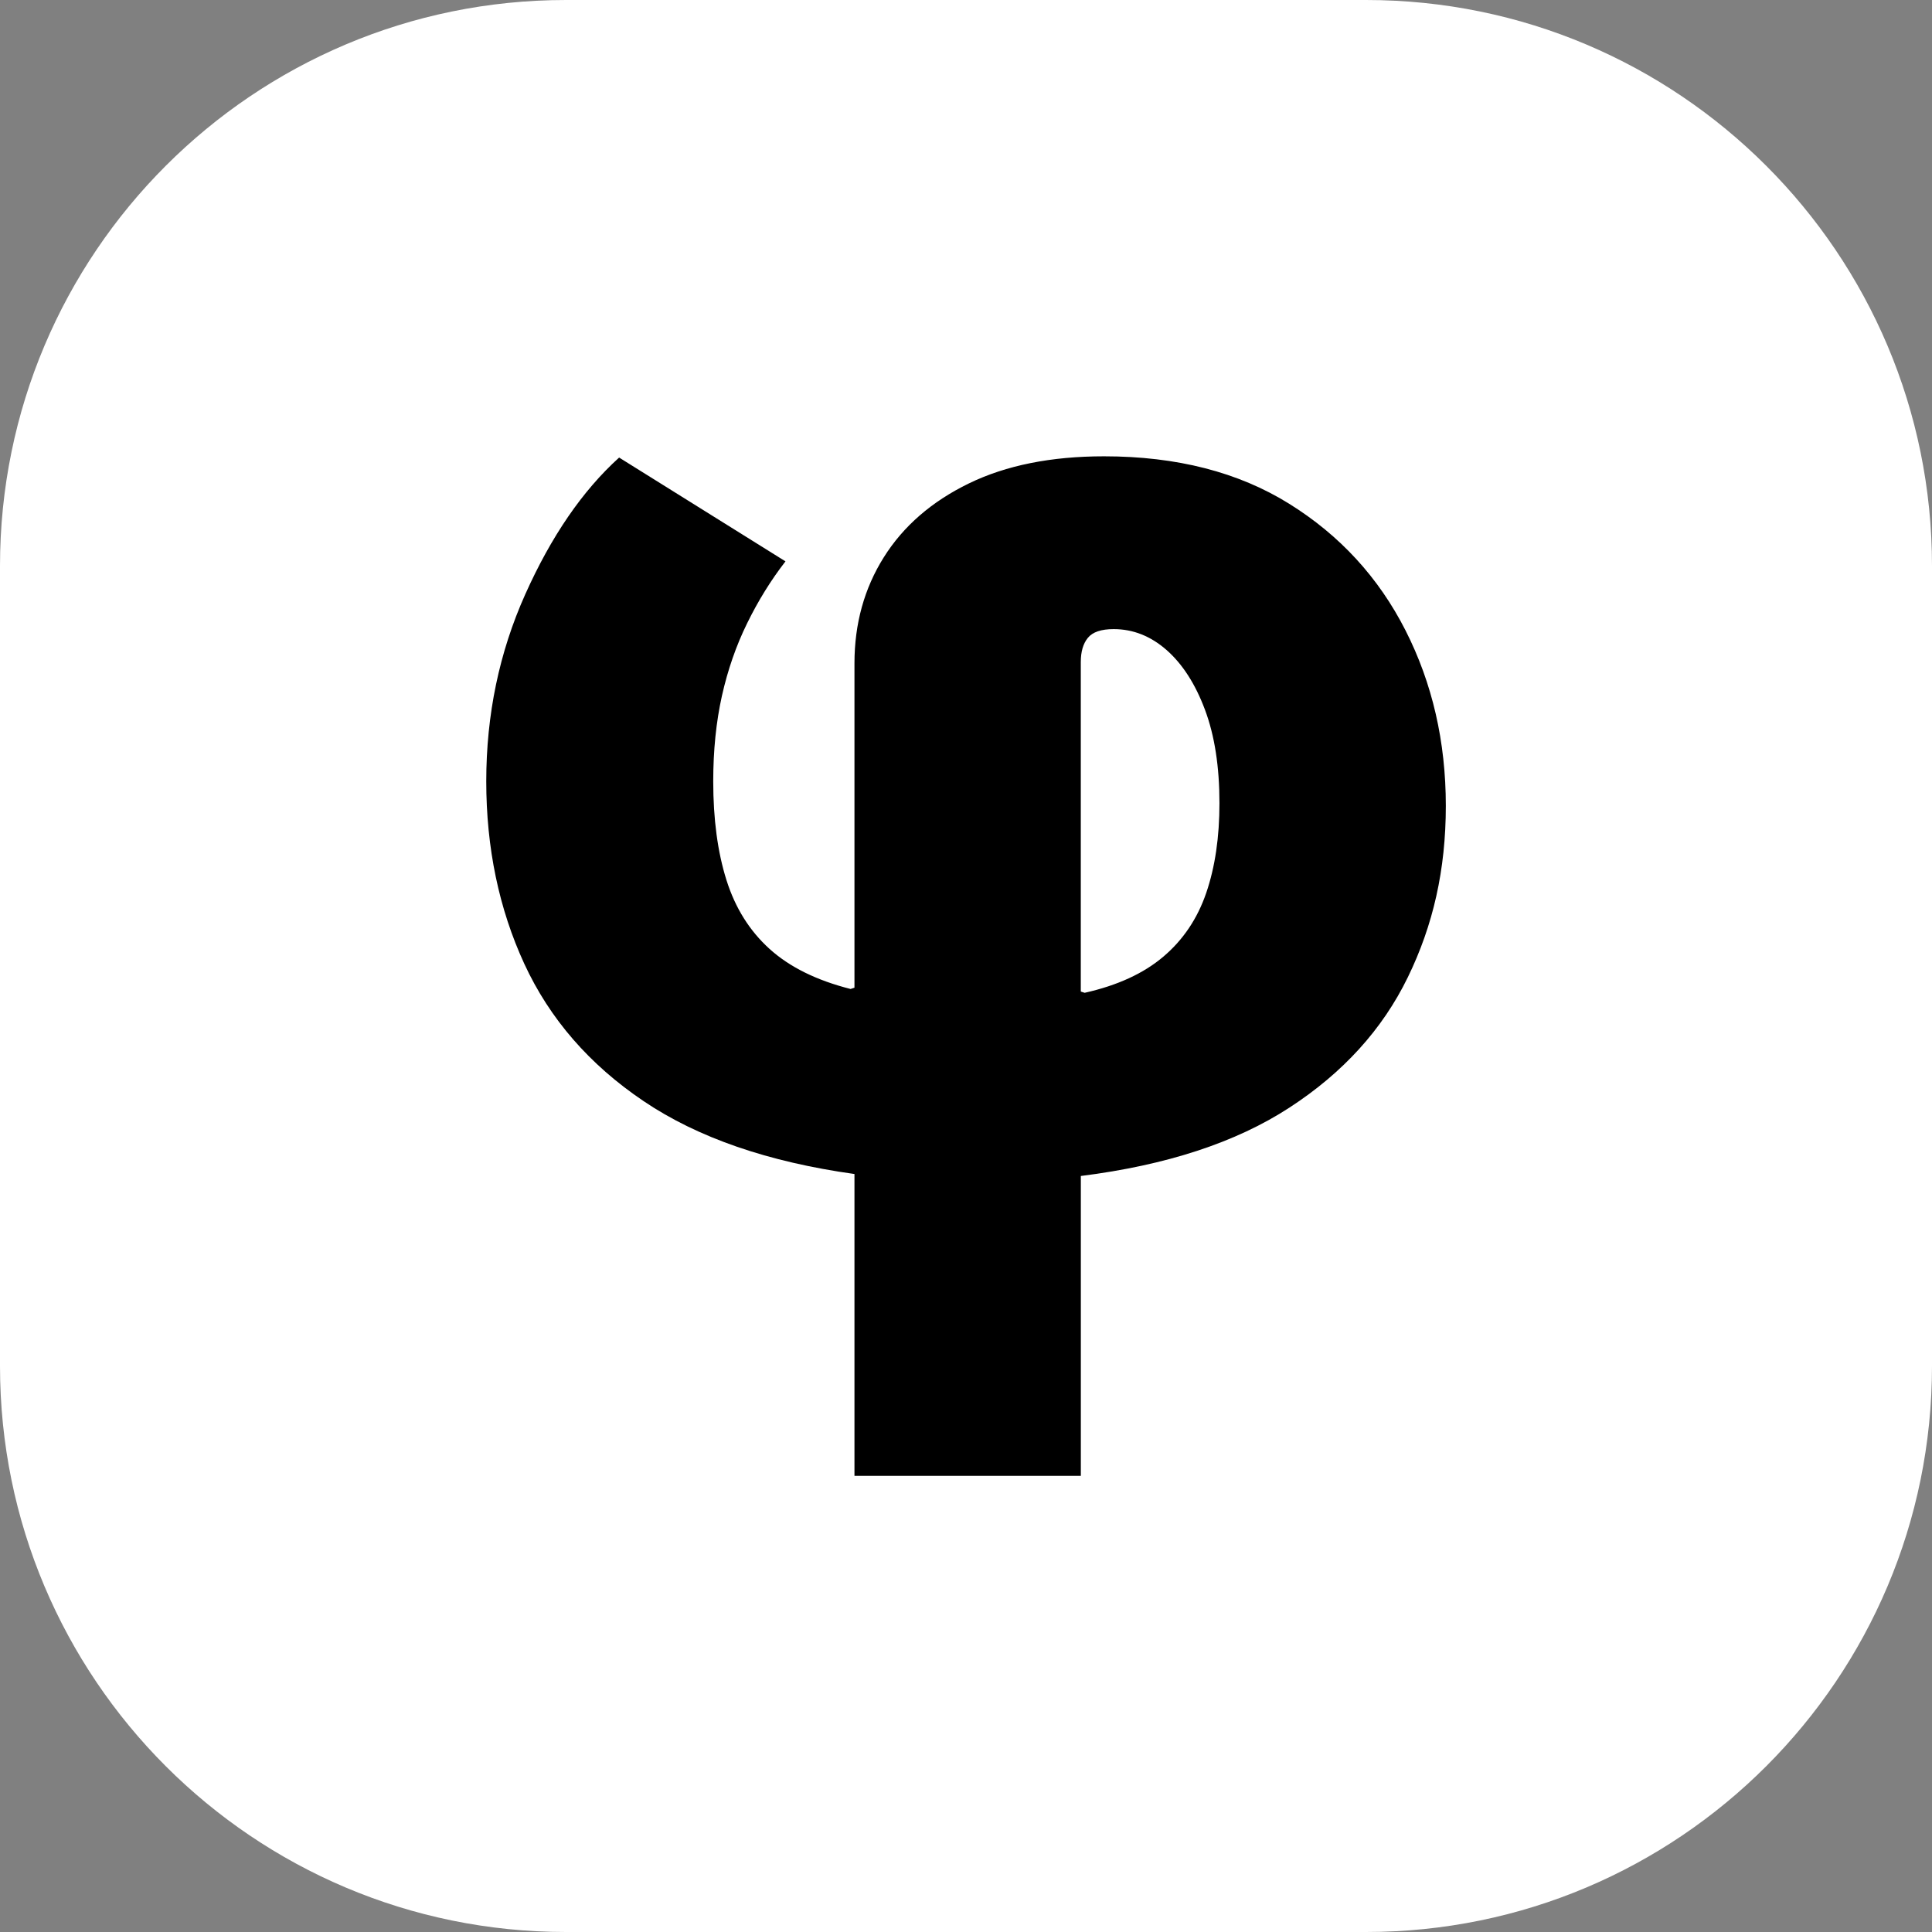 <svg width="48" height="48" viewBox="0 0 48 48" fill="none" xmlns="http://www.w3.org/2000/svg">
<rect x="0" y="0" width="48" height="48" fill="#808080" stroke="none"/>
<g clip-path="url(#clip0_209_3238)">
<path d="M33.938 0H14.062C6.296 0 0 6.296 0 14.062V33.938C0 41.704 6.296 48 14.062 48H33.938C41.704 48 48 41.704 48 33.938V14.062C48 6.296 41.704 0 33.938 0Z" fill="white"/>
<path d="M21.229 36.666V29.168C19.082 28.868 17.335 28.265 15.99 27.357C14.644 26.45 13.657 25.311 13.026 23.945C12.396 22.578 12.081 21.067 12.081 19.411C12.081 17.755 12.404 16.206 13.05 14.765C13.696 13.323 14.473 12.19 15.382 11.368L19.515 13.947C19.151 14.417 18.834 14.93 18.562 15.486C18.289 16.041 18.081 16.642 17.936 17.288C17.792 17.934 17.72 18.642 17.72 19.411C17.72 20.351 17.829 21.168 18.048 21.863C18.266 22.557 18.624 23.128 19.121 23.577C19.618 24.026 20.288 24.357 21.132 24.571L21.229 24.539V16.48C21.229 15.498 21.472 14.619 21.958 13.845C22.444 13.071 23.149 12.459 24.073 12.01C24.997 11.561 26.116 11.337 27.429 11.337C29.234 11.337 30.767 11.73 32.028 12.515C33.289 13.299 34.252 14.349 34.92 15.663C35.587 16.976 35.921 18.429 35.921 20.02C35.921 21.611 35.606 22.989 34.976 24.282C34.346 25.575 33.367 26.653 32.036 27.518C30.707 28.384 28.978 28.95 26.853 29.217V36.667H21.23L21.229 36.666ZM26.948 24.666C27.76 24.484 28.412 24.185 28.903 23.768C29.394 23.352 29.75 22.823 29.969 22.182C30.188 21.541 30.297 20.799 30.297 19.956C30.297 19.048 30.177 18.274 29.937 17.633C29.697 16.991 29.378 16.498 28.984 16.15C28.588 15.803 28.15 15.63 27.669 15.63C27.36 15.63 27.146 15.702 27.028 15.847C26.91 15.991 26.852 16.191 26.852 16.448V24.635L26.948 24.666V24.666Z" fill="black"/>
</g>
<defs>
<clipPath id="clip0_209_3238">
<rect width="48" height="48" fill="white"/>
</clipPath>
</defs>
</svg>
